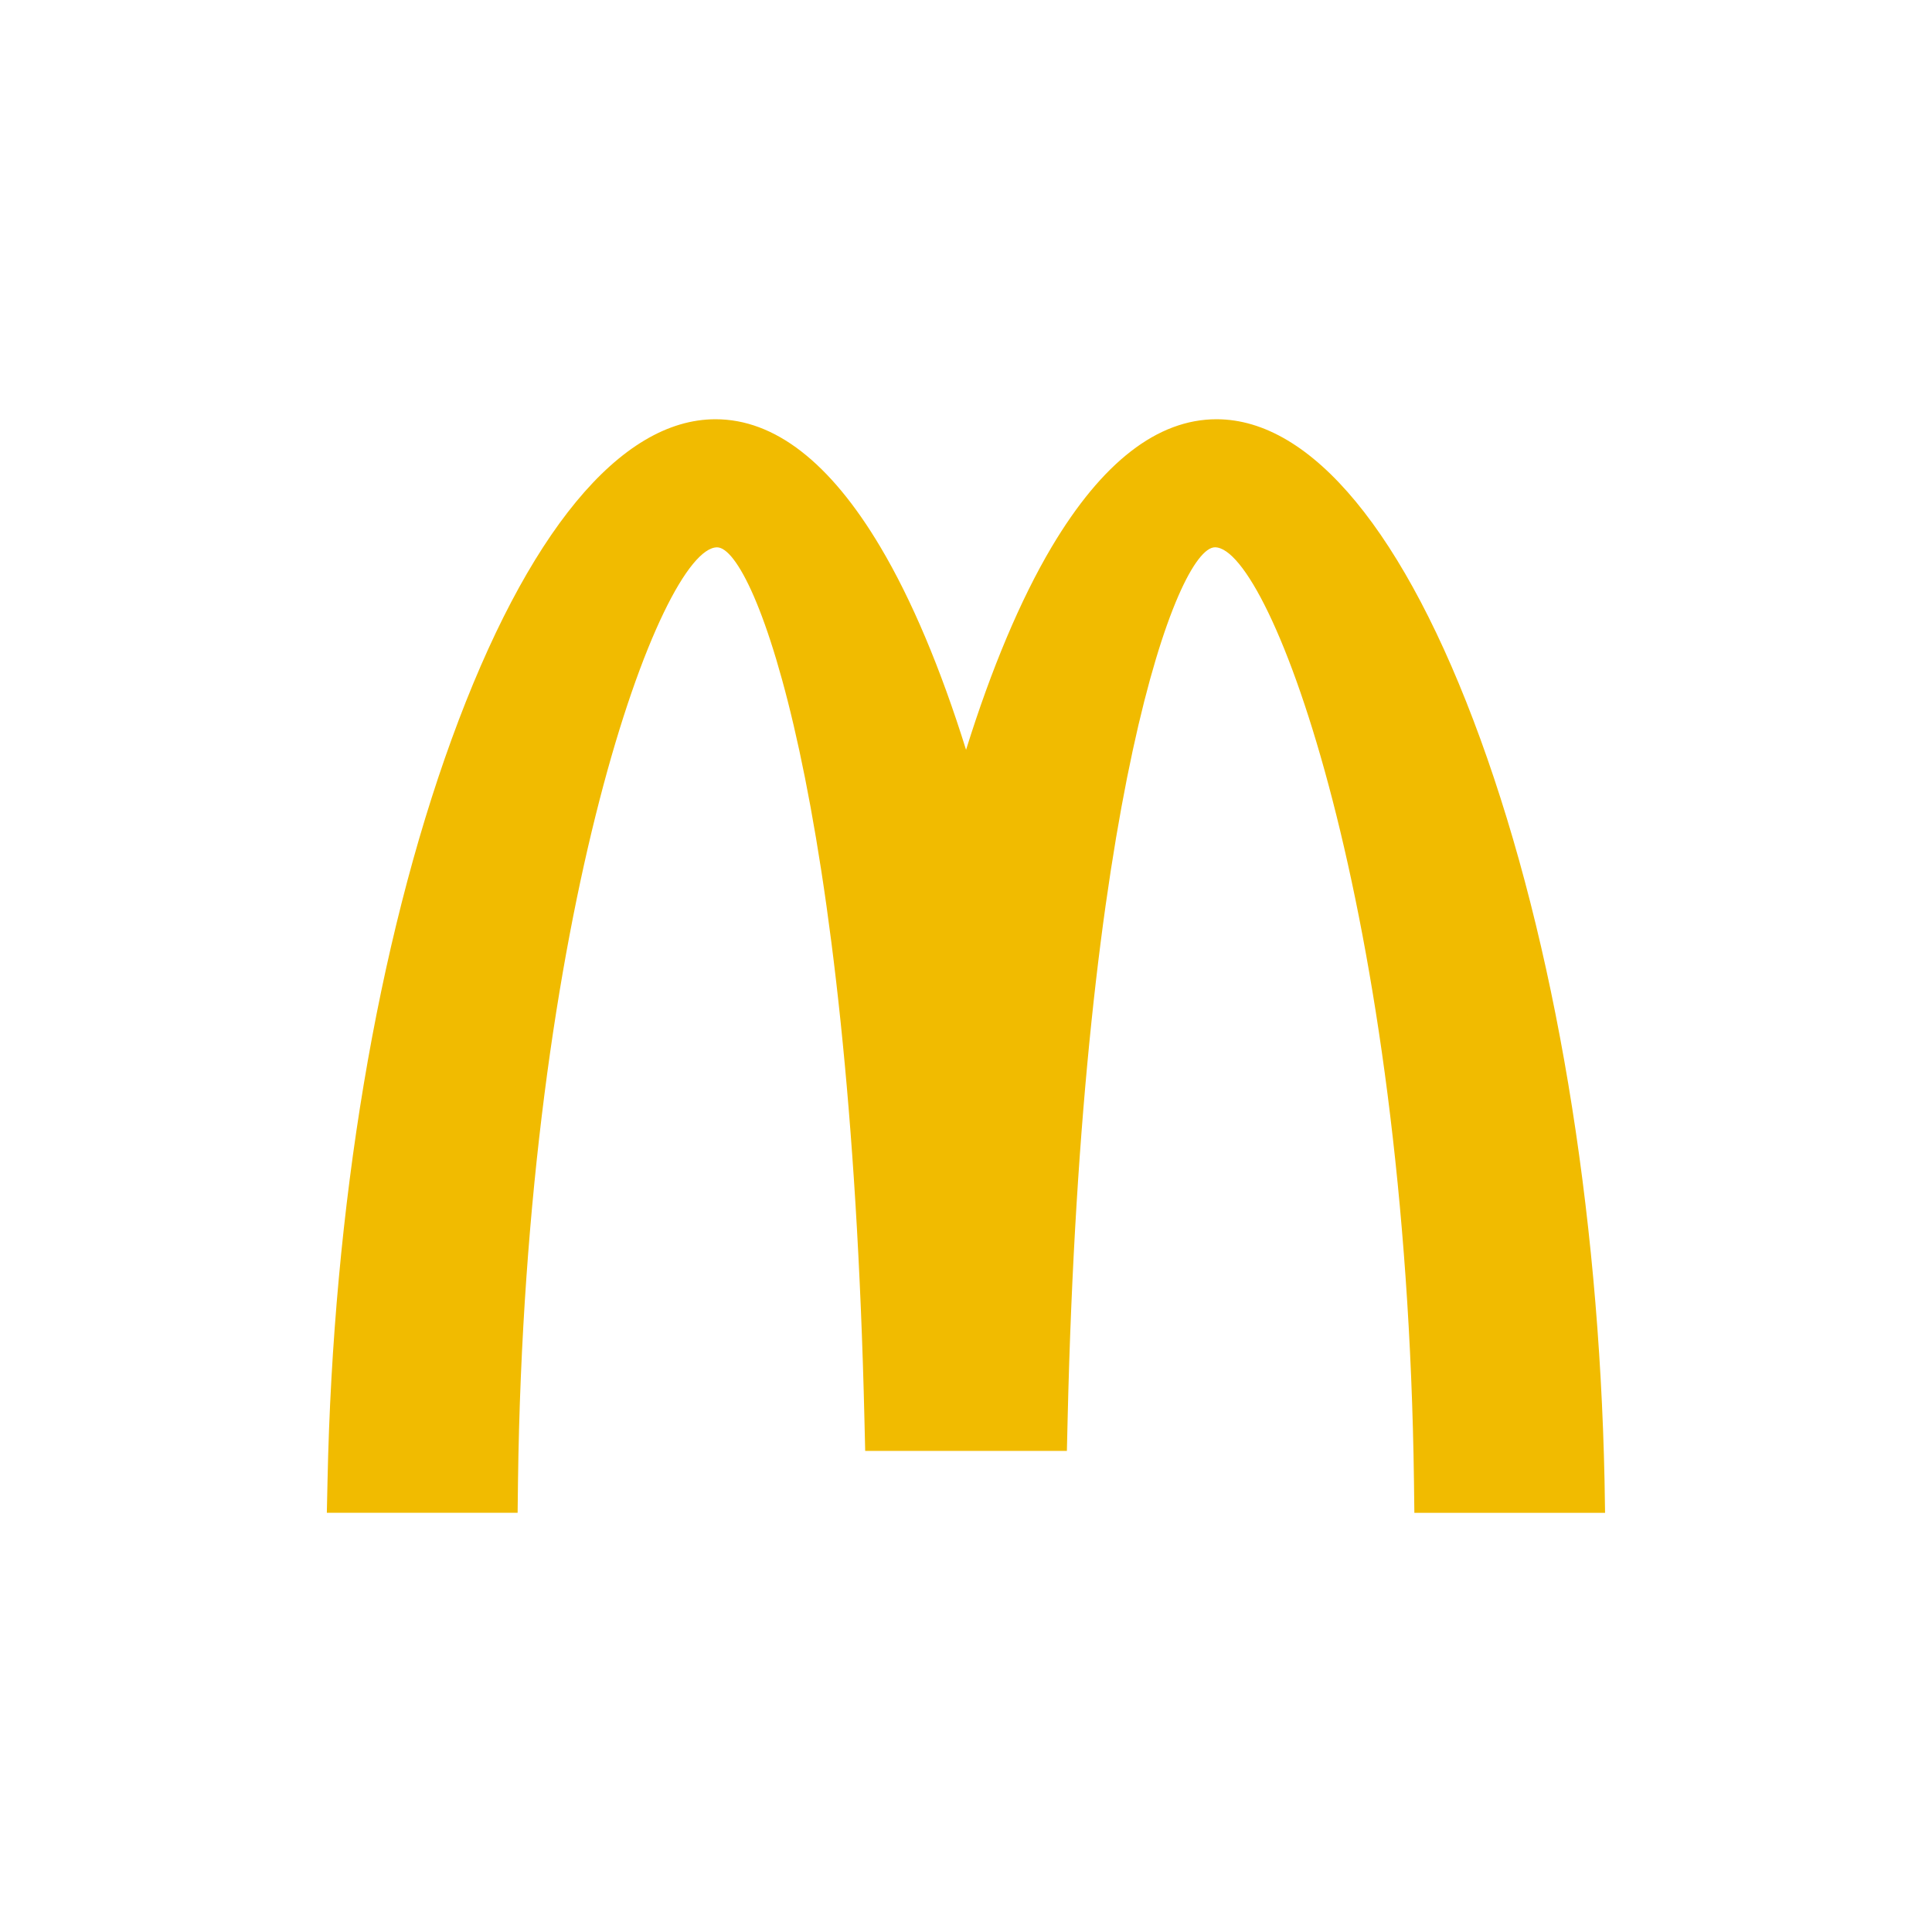 <svg id="Layer_1" data-name="Layer 1" xmlns="http://www.w3.org/2000/svg" viewBox="0 0 1000 1000"><defs><style>.cls-1{fill:#f1bb00;fill-rule:evenodd;}</style></defs><path class="cls-1" d="M830.51,766.38c-2.91-141.67-25.73-278-64.29-383.92C727.37,275.77,678.87,217,629.69,217c-30.55,0-59.25,22.23-85.35,66.11-16.15,27.22-31.21,63-44.31,105-13.13-42.05-28.16-77.79-44.35-105C429.62,239.24,400.9,217,370.35,217c-49.22,0-97.69,58.76-136.53,165.45-38.54,105.9-61.38,242.25-64.29,383.91L169.17,783h98.75l.19-16c3.83-296,74.33-483.7,103.05-483.7,19.34,0,68.78,130,76.28,451.82l.38,15.86h104.4l.37-15.86c7.49-321.84,56.93-451.84,76.28-451.84,28.73,0,99.2,187.72,103,483.7l.2,16.06h98.71Z"/><path class="cls-1" d="M823,766.56c-2.89-140.87-25.59-276.3-63.85-381.41-37.1-102-84.31-160.52-129.5-160.52-49.46,0-96,68.73-129.66,189.87C466.4,293.37,419.81,224.65,370.32,224.65c-45.16,0-92.39,58.5-129.51,160.49C202.56,490.24,179.89,625.69,177,766.56l-.17,8.78h83.71l.1-8.49c3.88-300,74.75-491.26,110.52-491.26,30.64,0,76.79,159.6,83.77,459.27l.22,8.43h89.76l.19-8.43c7-299.66,53.16-459.27,83.77-459.27,35.78,0,106.65,191.31,110.52,491.26l.11,8.49h83.72Z"/><path class="cls-1" d="M369.41,250.17V267.1c-48.81,5.11-113.62,223.45-117.18,499.64l-33.21-34v-.85c10.55-270.81,84.36-479.56,150.39-481.71Z"/><path class="cls-1" d="M367.71,233.38h5.67c49,3.3,95.55,86.26,126.57,214.42V695.47c-12.09-255.81-65.89-445.34-129.51-445.34-13.12,0-26.57,8.25-39.79,23.55V249.8c12.37-10.07,24.82-15.7,37.06-16.42Zm284.2,24.34v23.73C644,272,636.25,267,628.87,267c-47.13,0-86,203.62-92.19,467.71l-36.62-37.5v-.59c12-256.38,65.83-446.47,129.54-446.47,7.36,0,14.84,2.61,22.31,7.59Z"/><path class="cls-1" d="M814.5,762.74v3.89l-33.29-34-.13.14c-9.7-251.36-73.91-449.46-135.86-478.82v-18c79.33,26.31,162.84,248.7,169.27,526.84Z"/></svg>